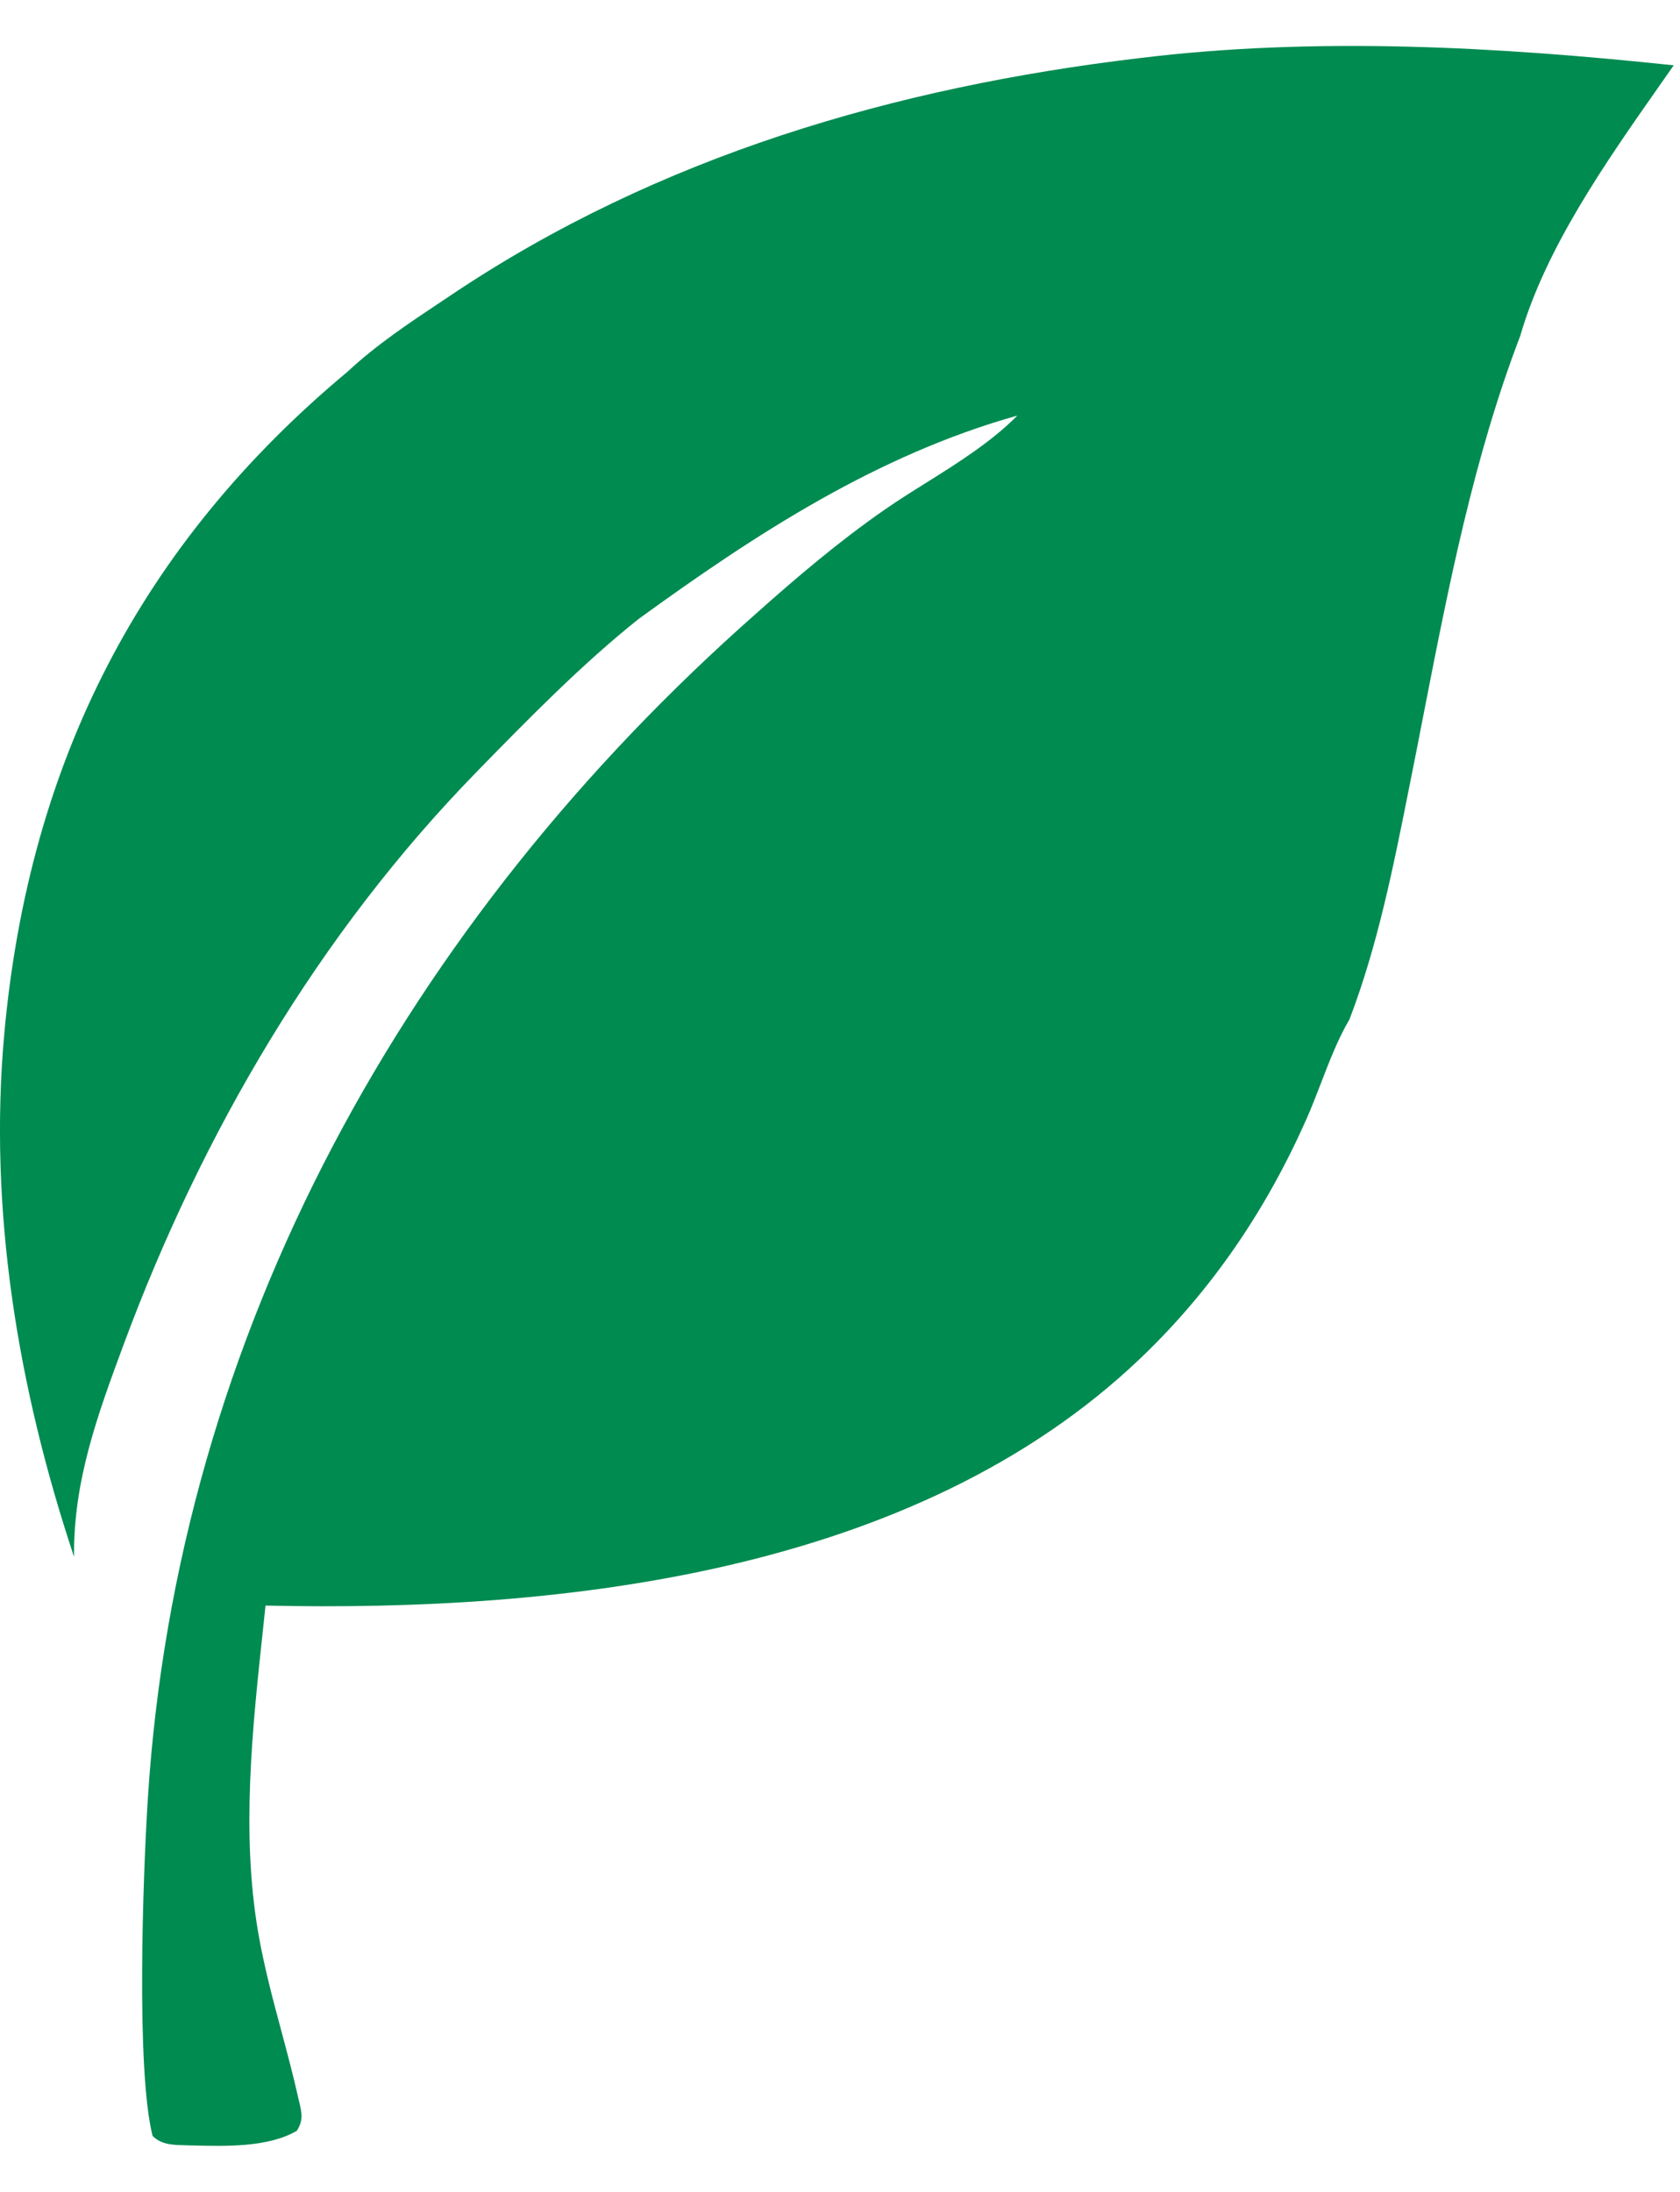 <svg width="23" height="30" viewBox="0 0 23 30" fill="none" xmlns="http://www.w3.org/2000/svg">
<path d="M22.914 0.894C20.504 0.639 18.012 0.5 15.602 0.795C12.253 1.193 9.016 2.137 6.19 4.029L6.052 4.121C5.61 4.415 5.145 4.725 4.762 5.084C1.914 7.457 0.399 10.437 0.06 14.133C-0.162 16.563 0.246 19.005 1.014 21.308C1.002 20.271 1.337 19.361 1.695 18.396C2.766 15.509 4.367 12.772 6.529 10.561L6.545 10.544C7.24 9.833 7.964 9.093 8.741 8.473C10.343 7.31 12.004 6.228 13.928 5.688C13.575 6.045 13.127 6.327 12.687 6.603C12.49 6.726 12.295 6.848 12.111 6.976C11.496 7.402 10.91 7.899 10.352 8.397C5.595 12.594 2.426 18.231 2.023 24.632C1.956 25.694 1.862 28.338 2.089 29.233C2.204 29.354 2.372 29.358 2.53 29.361L2.542 29.362C2.573 29.363 2.605 29.363 2.637 29.364C3.093 29.376 3.678 29.391 4.064 29.163C4.156 29.018 4.132 28.919 4.097 28.771C4.092 28.75 4.086 28.727 4.081 28.703C4.013 28.399 3.932 28.098 3.852 27.798C3.731 27.348 3.611 26.898 3.532 26.434C3.302 25.077 3.455 23.653 3.602 22.287C3.613 22.182 3.624 22.079 3.635 21.975C7.706 22.066 12.535 21.531 15.618 18.586C16.598 17.649 17.335 16.556 17.884 15.321C17.953 15.165 18.018 14.998 18.083 14.829C18.2 14.525 18.319 14.215 18.474 13.954C18.858 12.955 19.077 11.858 19.287 10.804L19.327 10.604C19.384 10.321 19.439 10.037 19.494 9.753C19.834 8.013 20.179 6.251 20.813 4.597C21.16 3.394 21.986 2.218 22.718 1.174C22.784 1.079 22.849 0.986 22.914 0.894Z" fill="#008B51"/>
</svg>
